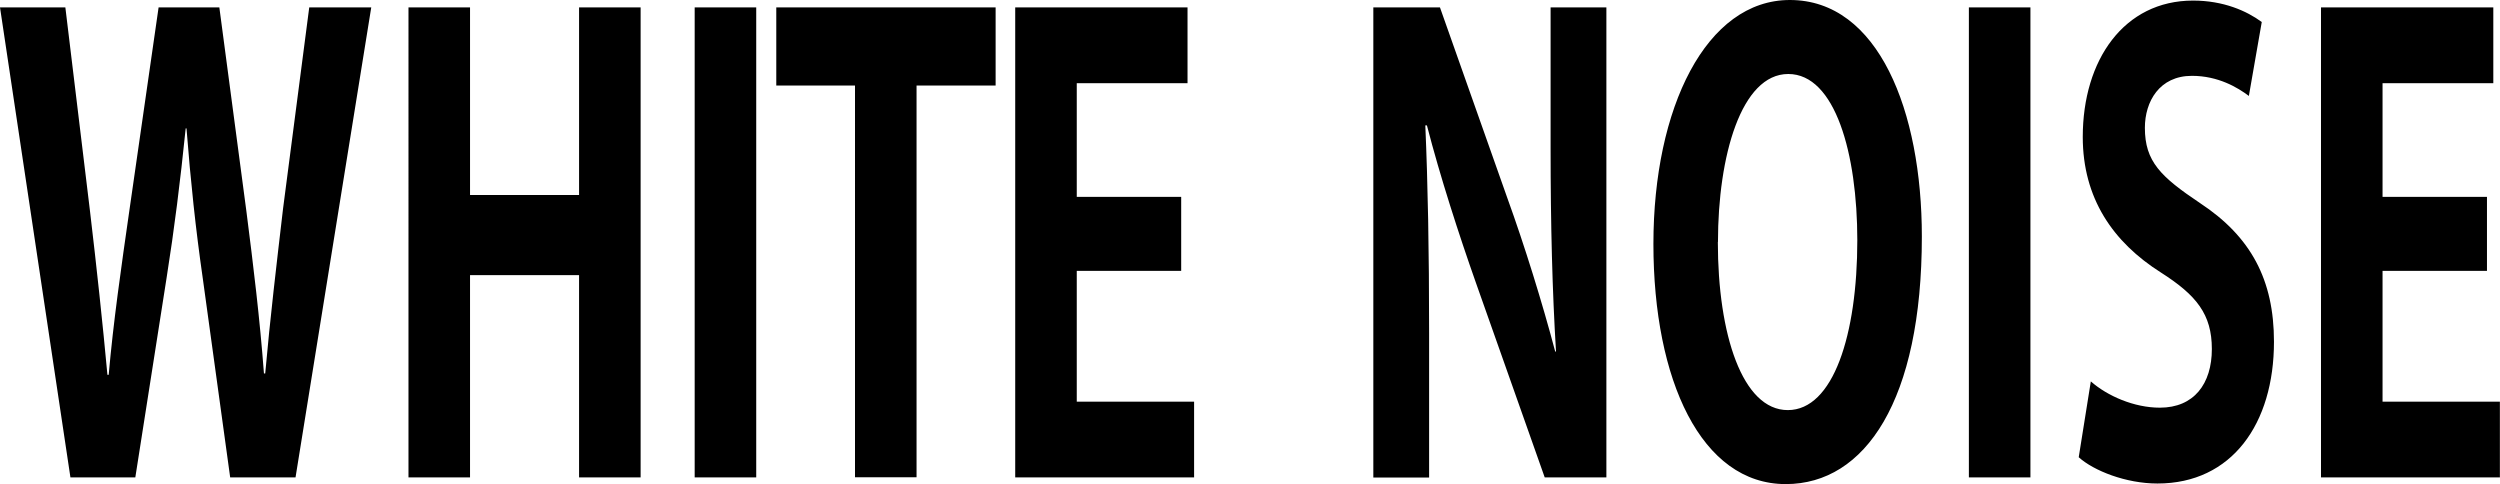 <?xml version="1.0" encoding="UTF-8"?>
<svg id="_レイヤー_2" data-name="レイヤー 2" xmlns="http://www.w3.org/2000/svg" viewBox="0 0 216.9 42">
  <g id="_小塚" data-name="小塚">
    <path d="M32.21.64l-6.57,40.78h-5.67l-2.38-17.29c-.61-4.24-1.05-8.38-1.41-12.99h-.07c-.47,4.61-.98,8.7-1.66,12.99l-2.71,17.29h-5.63L0,.64h5.67l2.13,17.61c.58,4.88,1.12,9.92,1.52,14.27h.11c.4-4.56,1.08-9.28,1.81-14.37L13.76.64h5.27l2.35,17.71c.61,4.77,1.16,9.28,1.52,14.05h.11c.43-4.83.98-9.44,1.55-14.32L26.83.64h5.38ZM55.58,41.42h-5.34v-17.55h-9.46v17.55h-5.34V.64h5.34v16.28h9.46V.64h5.34v40.78ZM60.27.64h5.34v40.78h-5.34V.64ZM86.38,7.42h-6.86v33.99h-5.34V7.42h-6.83V.64h19.03v6.79ZM103.61,41.42h-15.53V.64h14.95v6.58h-9.61v9.86h9.06v6.42h-9.06v11.35h10.18v6.58ZM139.36,41.42h-5.34l-5.96-16.86c-1.48-4.19-3.11-9.23-4.26-13.68h-.14c.22,5.04.33,10.77.33,18.03v12.52h-4.84V.64h5.78l5.85,16.55c1.48,4.08,3.03,9.07,4.15,13.31h.07c-.32-5.2-.47-10.98-.47-17.61V.64h4.84v40.78ZM166.74,20.52c0,14.21-4.91,21.48-11.81,21.48-7.33,0-11.48-9.02-11.48-20.84S148.03,0,155.29,0c7.69,0,11.45,9.65,11.45,20.52ZM149.04,21c0,8.01,2.13,14.58,6.07,14.58s6.03-6.52,6.03-14.74c0-7.48-1.91-14.42-5.99-14.42s-6.1,7.11-6.1,14.58ZM170.82.64h5.34v40.78h-5.34V.64ZM195.12,8.33c-.98-.74-2.67-1.75-4.95-1.75-2.82,0-4.08,2.23-4.08,4.51,0,2.92,1.37,4.24,4.77,6.52,4.44,2.92,6.43,6.68,6.43,12.04,0,7.11-3.65,12.3-10.11,12.3-2.74,0-5.53-1.11-6.83-2.28l1.05-6.58c1.44,1.27,3.76,2.28,5.99,2.28,2.96,0,4.51-2.07,4.51-5.09s-1.34-4.67-4.41-6.63c-4.19-2.65-6.79-6.47-6.79-11.77,0-6.68,3.58-11.83,9.57-11.83,2.64,0,4.66.9,5.96,1.86l-1.12,6.42ZM216.9,41.42h-15.53V.64h14.95v6.58h-9.61v9.86h9.06v6.42h-9.06v11.35h10.18v6.58Z"/>
  </g>
</svg>